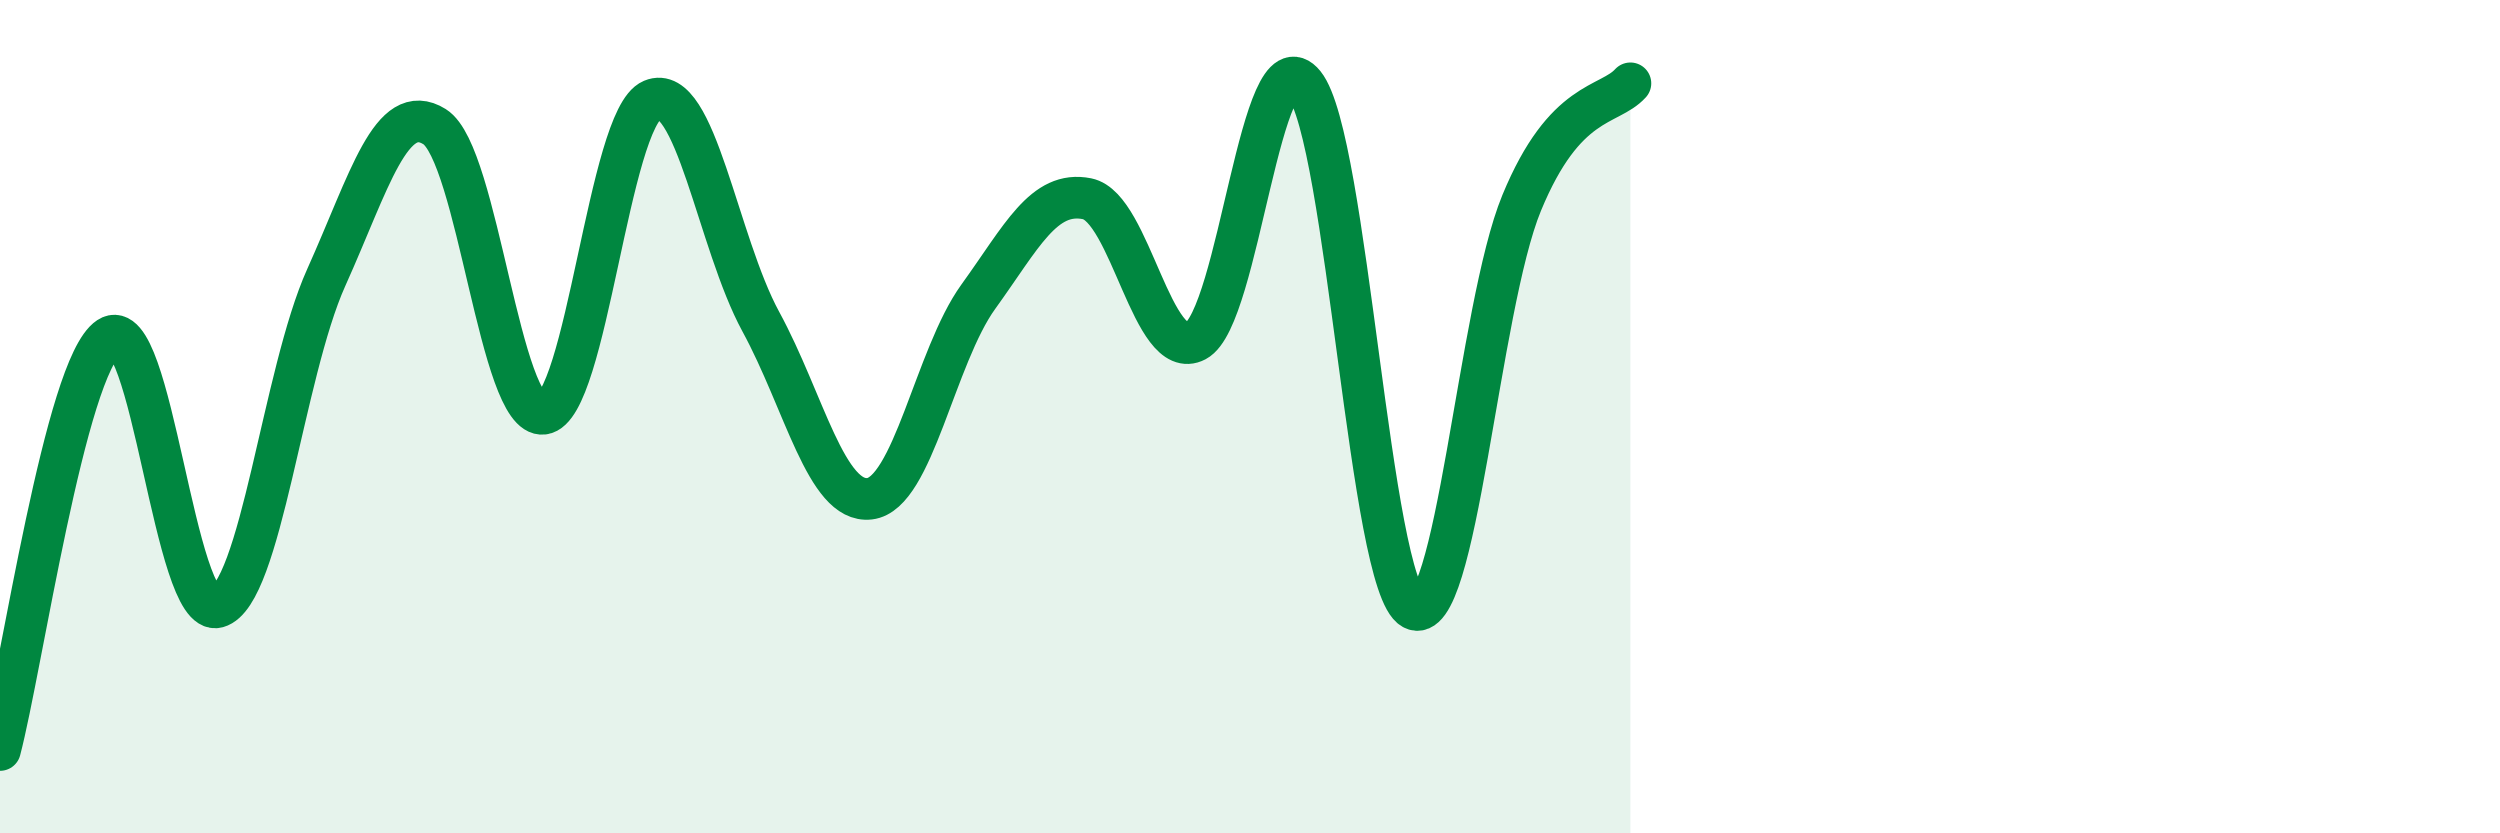 
    <svg width="60" height="20" viewBox="0 0 60 20" xmlns="http://www.w3.org/2000/svg">
      <path
        d="M 0,18 C 0.52,16.02 1.57,8.79 2.61,8.1 C 3.65,7.41 4.18,14.86 5.22,14.57 C 6.26,14.28 6.79,8.97 7.83,6.66 C 8.87,4.35 9.39,2.39 10.43,3.04 C 11.47,3.69 12,10.06 13.04,9.93 C 14.08,9.8 14.61,2.84 15.65,2.4 C 16.69,1.96 17.22,5.81 18.26,7.72 C 19.3,9.63 19.83,12.09 20.87,11.97 C 21.91,11.85 22.44,8.56 23.48,7.12 C 24.52,5.68 25.05,4.56 26.09,4.77 C 27.13,4.98 27.66,8.73 28.7,8.18 C 29.74,7.63 30.26,0.73 31.3,2.02 C 32.34,3.31 32.87,14.04 33.91,14.61 C 34.95,15.18 35.48,7.39 36.52,4.87 C 37.56,2.35 38.61,2.57 39.13,2L39.13 20L0 20Z"
        fill="#008740"
        opacity="0.1"
        stroke-linecap="round"
        stroke-linejoin="round"
      />
      <path
        d="M 0,18 C 0.52,16.02 1.57,8.79 2.61,8.1 C 3.65,7.41 4.18,14.86 5.22,14.57 C 6.26,14.28 6.79,8.97 7.83,6.66 C 8.87,4.35 9.39,2.39 10.43,3.04 C 11.47,3.69 12,10.06 13.04,9.93 C 14.08,9.8 14.61,2.84 15.65,2.4 C 16.69,1.96 17.22,5.81 18.26,7.72 C 19.3,9.63 19.83,12.09 20.87,11.97 C 21.91,11.85 22.44,8.56 23.48,7.12 C 24.52,5.68 25.05,4.56 26.09,4.77 C 27.13,4.98 27.66,8.73 28.7,8.18 C 29.74,7.63 30.26,0.73 31.3,2.02 C 32.34,3.31 32.87,14.04 33.91,14.61 C 34.95,15.18 35.48,7.39 36.52,4.87 C 37.56,2.35 38.61,2.57 39.13,2"
        stroke="#008740"
        stroke-width="1"
        fill="none"
        stroke-linecap="round"
        stroke-linejoin="round"
      />
    </svg>
  